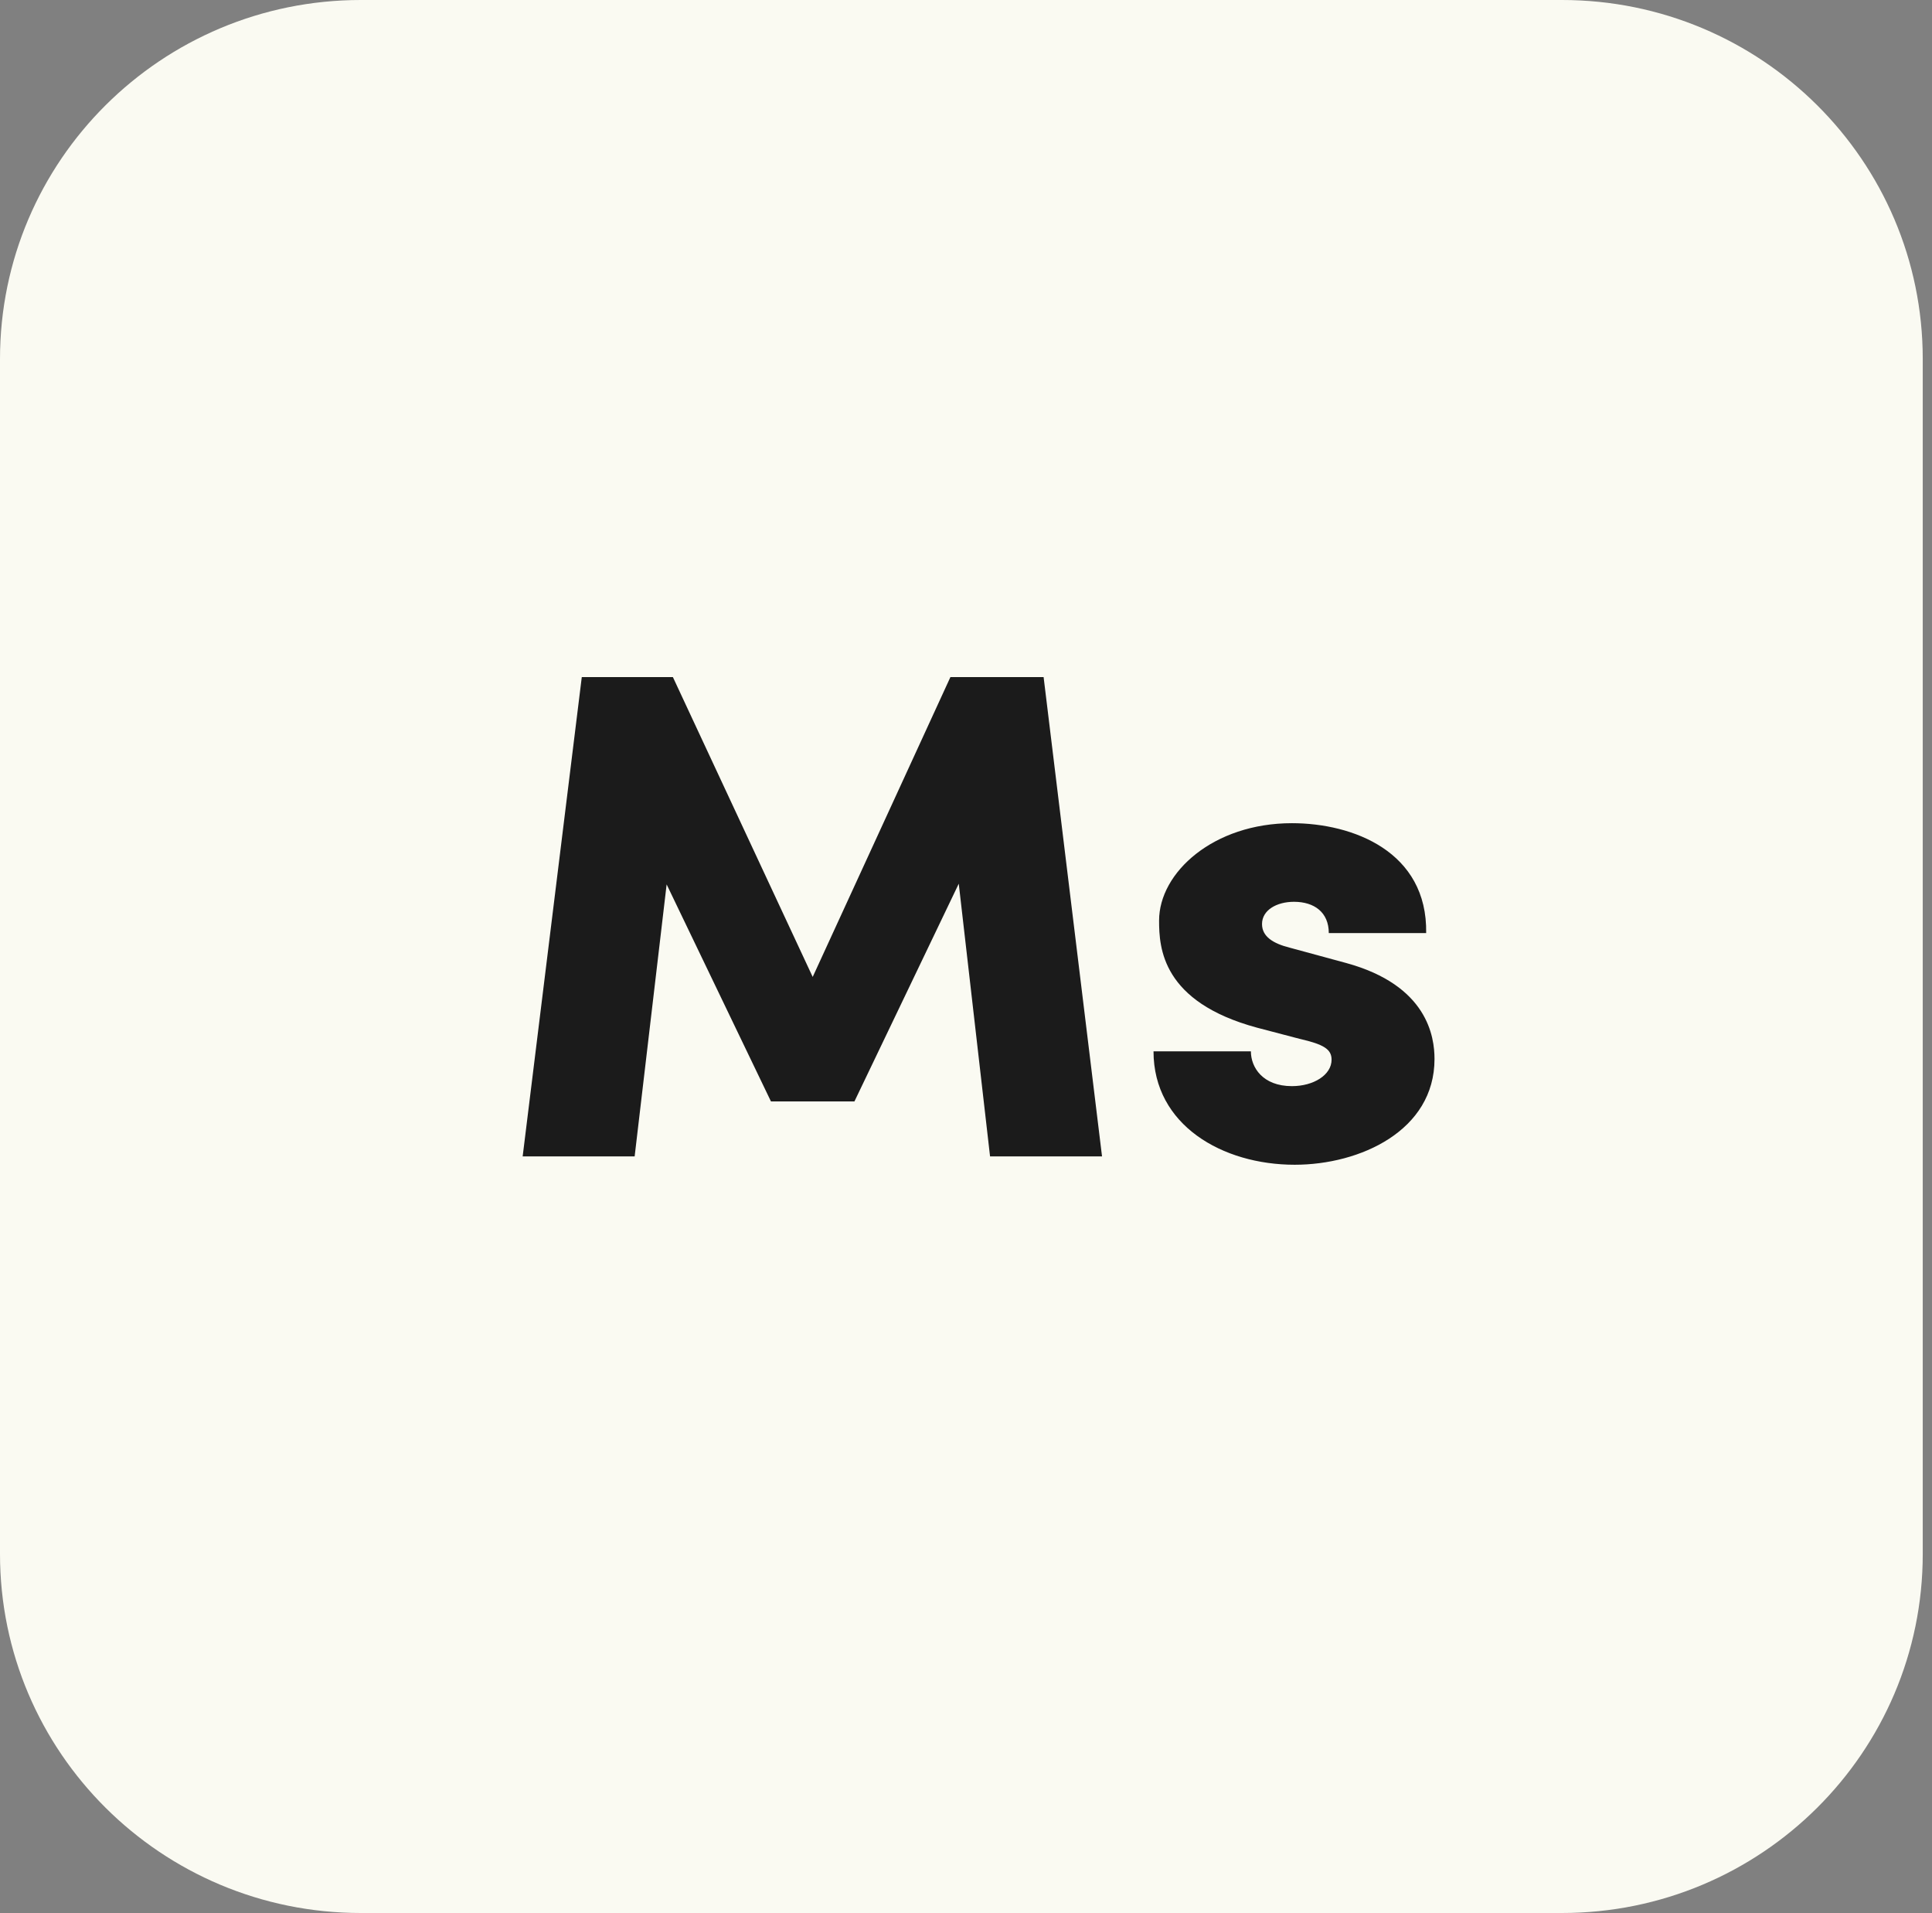 <svg width="100" height="99" viewBox="0 0 100 99" fill="none" xmlns="http://www.w3.org/2000/svg">
<rect x="0" y="0" width="100" height="99" fill="#808080" stroke="none"/>
<path d="M80.846 0H18.675C8.361 0 0 8.317 0 18.577V80.423C0 90.683 8.361 99 18.675 99H80.846C91.16 99 99.521 90.683 99.521 80.423V18.577C99.521 8.317 91.16 0 80.846 0Z" fill="#FAFAF2"/>
<path d="M54.017 35.041L57.041 59.845H51.245L49.625 45.733L44.225 57.001H39.905L34.505 45.769L32.849 59.845H27.053L30.113 35.041H34.829L42.065 50.557L49.193 35.041H54.017ZM67.014 60.277C63.27 60.277 59.706 58.225 59.706 54.409H64.746C64.746 55.237 65.358 56.209 66.87 56.209C67.986 56.209 68.922 55.633 68.922 54.841C68.922 54.301 68.526 54.049 67.266 53.761L65.07 53.185C60.138 51.853 59.994 49.045 59.994 47.641C59.994 45.157 62.802 42.601 66.87 42.601C70.038 42.601 73.89 44.077 73.818 48.289H68.778C68.778 47.209 68.022 46.669 66.978 46.669C66.078 46.669 65.322 47.101 65.322 47.821C65.322 48.469 65.898 48.829 66.762 49.045L69.678 49.837C73.89 50.989 74.25 53.653 74.25 54.805C74.25 58.513 70.398 60.277 67.014 60.277Z" fill="#1B1B1B"/>
</svg>
